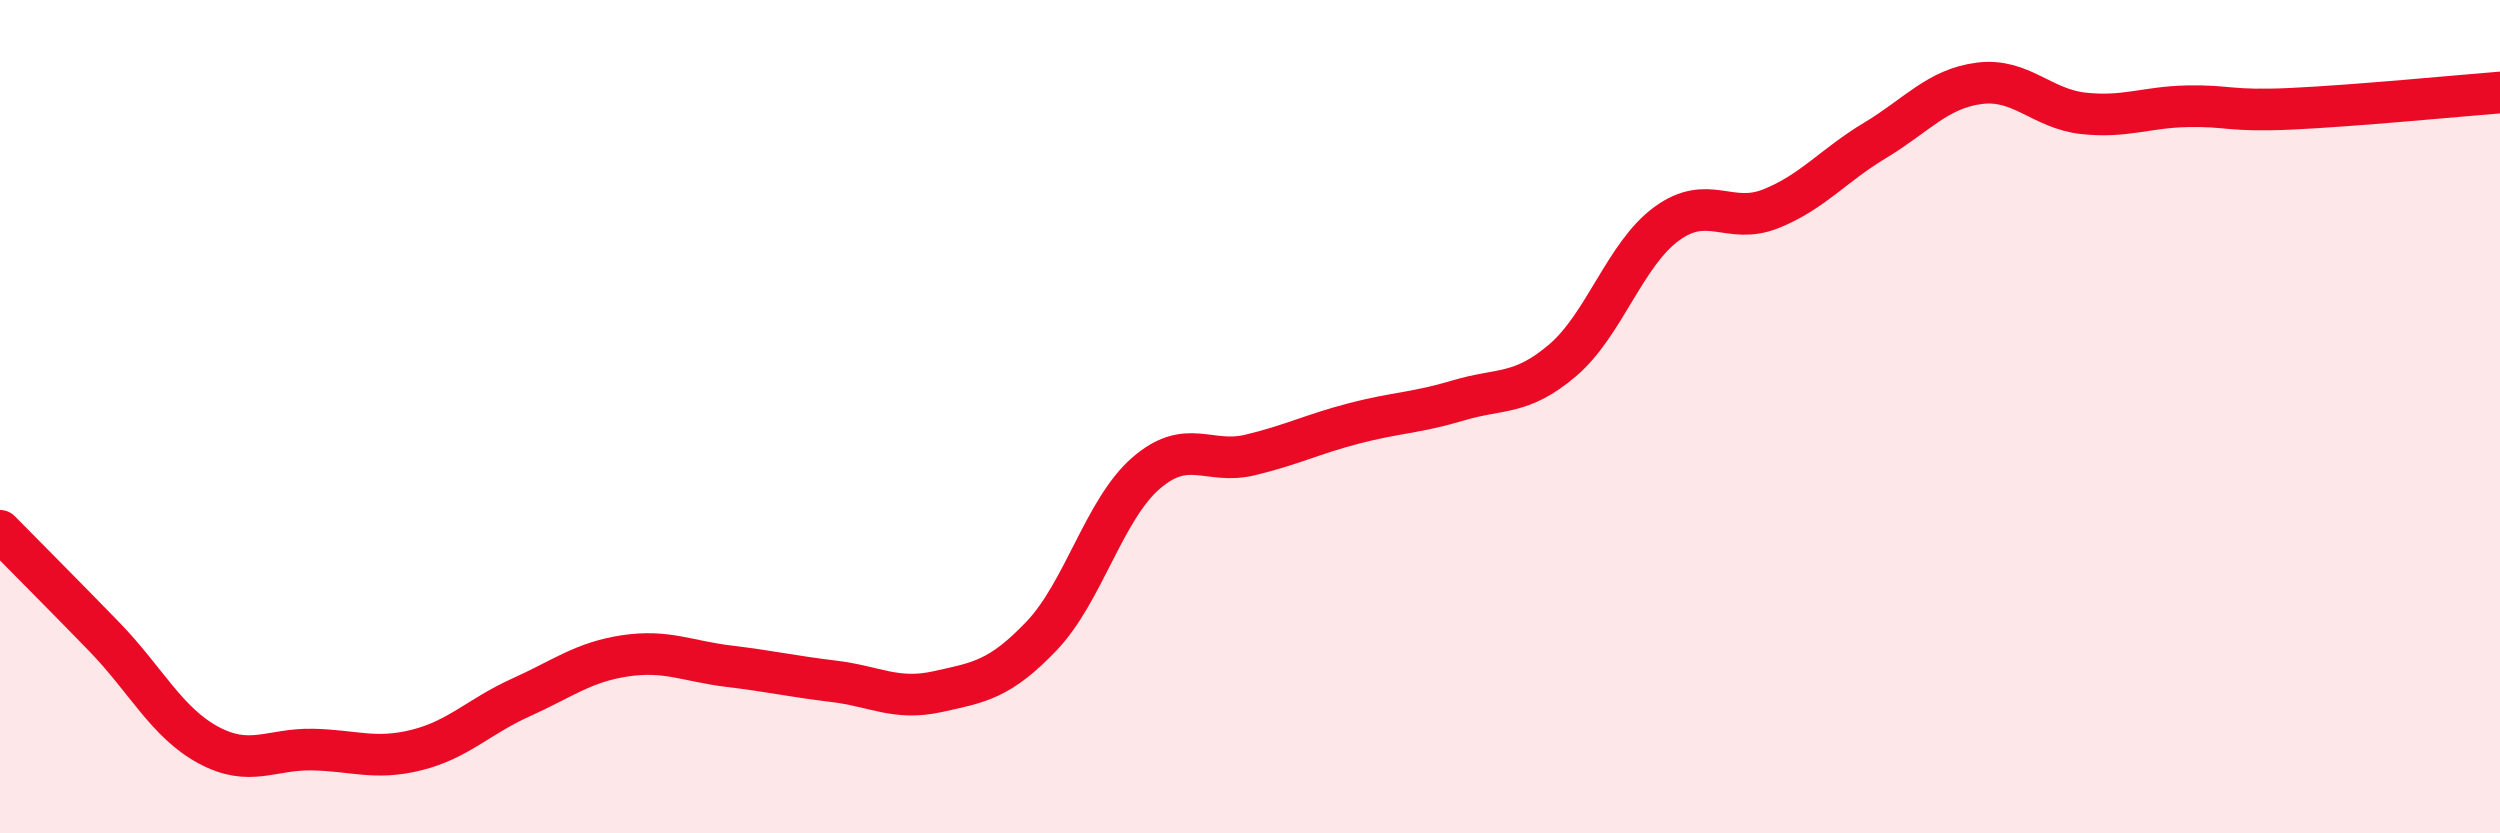 
    <svg width="60" height="20" viewBox="0 0 60 20" xmlns="http://www.w3.org/2000/svg">
      <path
        d="M 0,12.74 C 0.5,13.25 1.5,14.25 2.5,15.28 C 3.5,16.31 4,17.34 5,17.88 C 6,18.42 6.5,17.97 7.5,17.99 C 8.5,18.01 9,18.25 10,18 C 11,17.75 11.5,17.19 12.5,16.74 C 13.5,16.29 14,15.89 15,15.74 C 16,15.59 16.5,15.87 17.5,15.99 C 18.5,16.11 19,16.23 20,16.35 C 21,16.47 21.5,16.82 22.5,16.6 C 23.5,16.38 24,16.31 25,15.26 C 26,14.21 26.5,12.23 27.5,11.36 C 28.5,10.49 29,11.16 30,10.92 C 31,10.68 31.5,10.42 32.5,10.16 C 33.5,9.9 34,9.91 35,9.61 C 36,9.31 36.5,9.5 37.5,8.65 C 38.5,7.8 39,6.1 40,5.37 C 41,4.64 41.5,5.41 42.5,5.01 C 43.5,4.61 44,3.97 45,3.37 C 46,2.77 46.5,2.13 47.5,2 C 48.5,1.87 49,2.61 50,2.72 C 51,2.83 51.5,2.57 52.5,2.55 C 53.5,2.53 53.5,2.68 55,2.61 C 56.5,2.54 59,2.3 60,2.22L60 20L0 20Z"
        fill="#EB0A25"
        opacity="0.1"
        stroke-linecap="round"
        stroke-linejoin="round"
      />
      <path
        d="M 0,12.74 C 0.5,13.25 1.5,14.25 2.5,15.28 C 3.5,16.31 4,17.34 5,17.88 C 6,18.42 6.5,17.97 7.5,17.99 C 8.5,18.01 9,18.25 10,18 C 11,17.75 11.5,17.19 12.5,16.74 C 13.5,16.29 14,15.89 15,15.74 C 16,15.59 16.5,15.87 17.5,15.99 C 18.5,16.11 19,16.23 20,16.35 C 21,16.47 21.5,16.82 22.5,16.6 C 23.5,16.38 24,16.31 25,15.26 C 26,14.21 26.5,12.23 27.5,11.36 C 28.5,10.49 29,11.16 30,10.92 C 31,10.68 31.5,10.42 32.5,10.16 C 33.5,9.9 34,9.91 35,9.61 C 36,9.31 36.5,9.5 37.5,8.65 C 38.5,7.8 39,6.1 40,5.37 C 41,4.64 41.5,5.41 42.5,5.01 C 43.5,4.61 44,3.97 45,3.37 C 46,2.77 46.5,2.13 47.5,2 C 48.5,1.87 49,2.61 50,2.72 C 51,2.83 51.5,2.57 52.5,2.55 C 53.5,2.53 53.5,2.68 55,2.61 C 56.5,2.54 59,2.3 60,2.22"
        stroke="#EB0A25"
        stroke-width="1"
        fill="none"
        stroke-linecap="round"
        stroke-linejoin="round"
      />
    </svg>
  